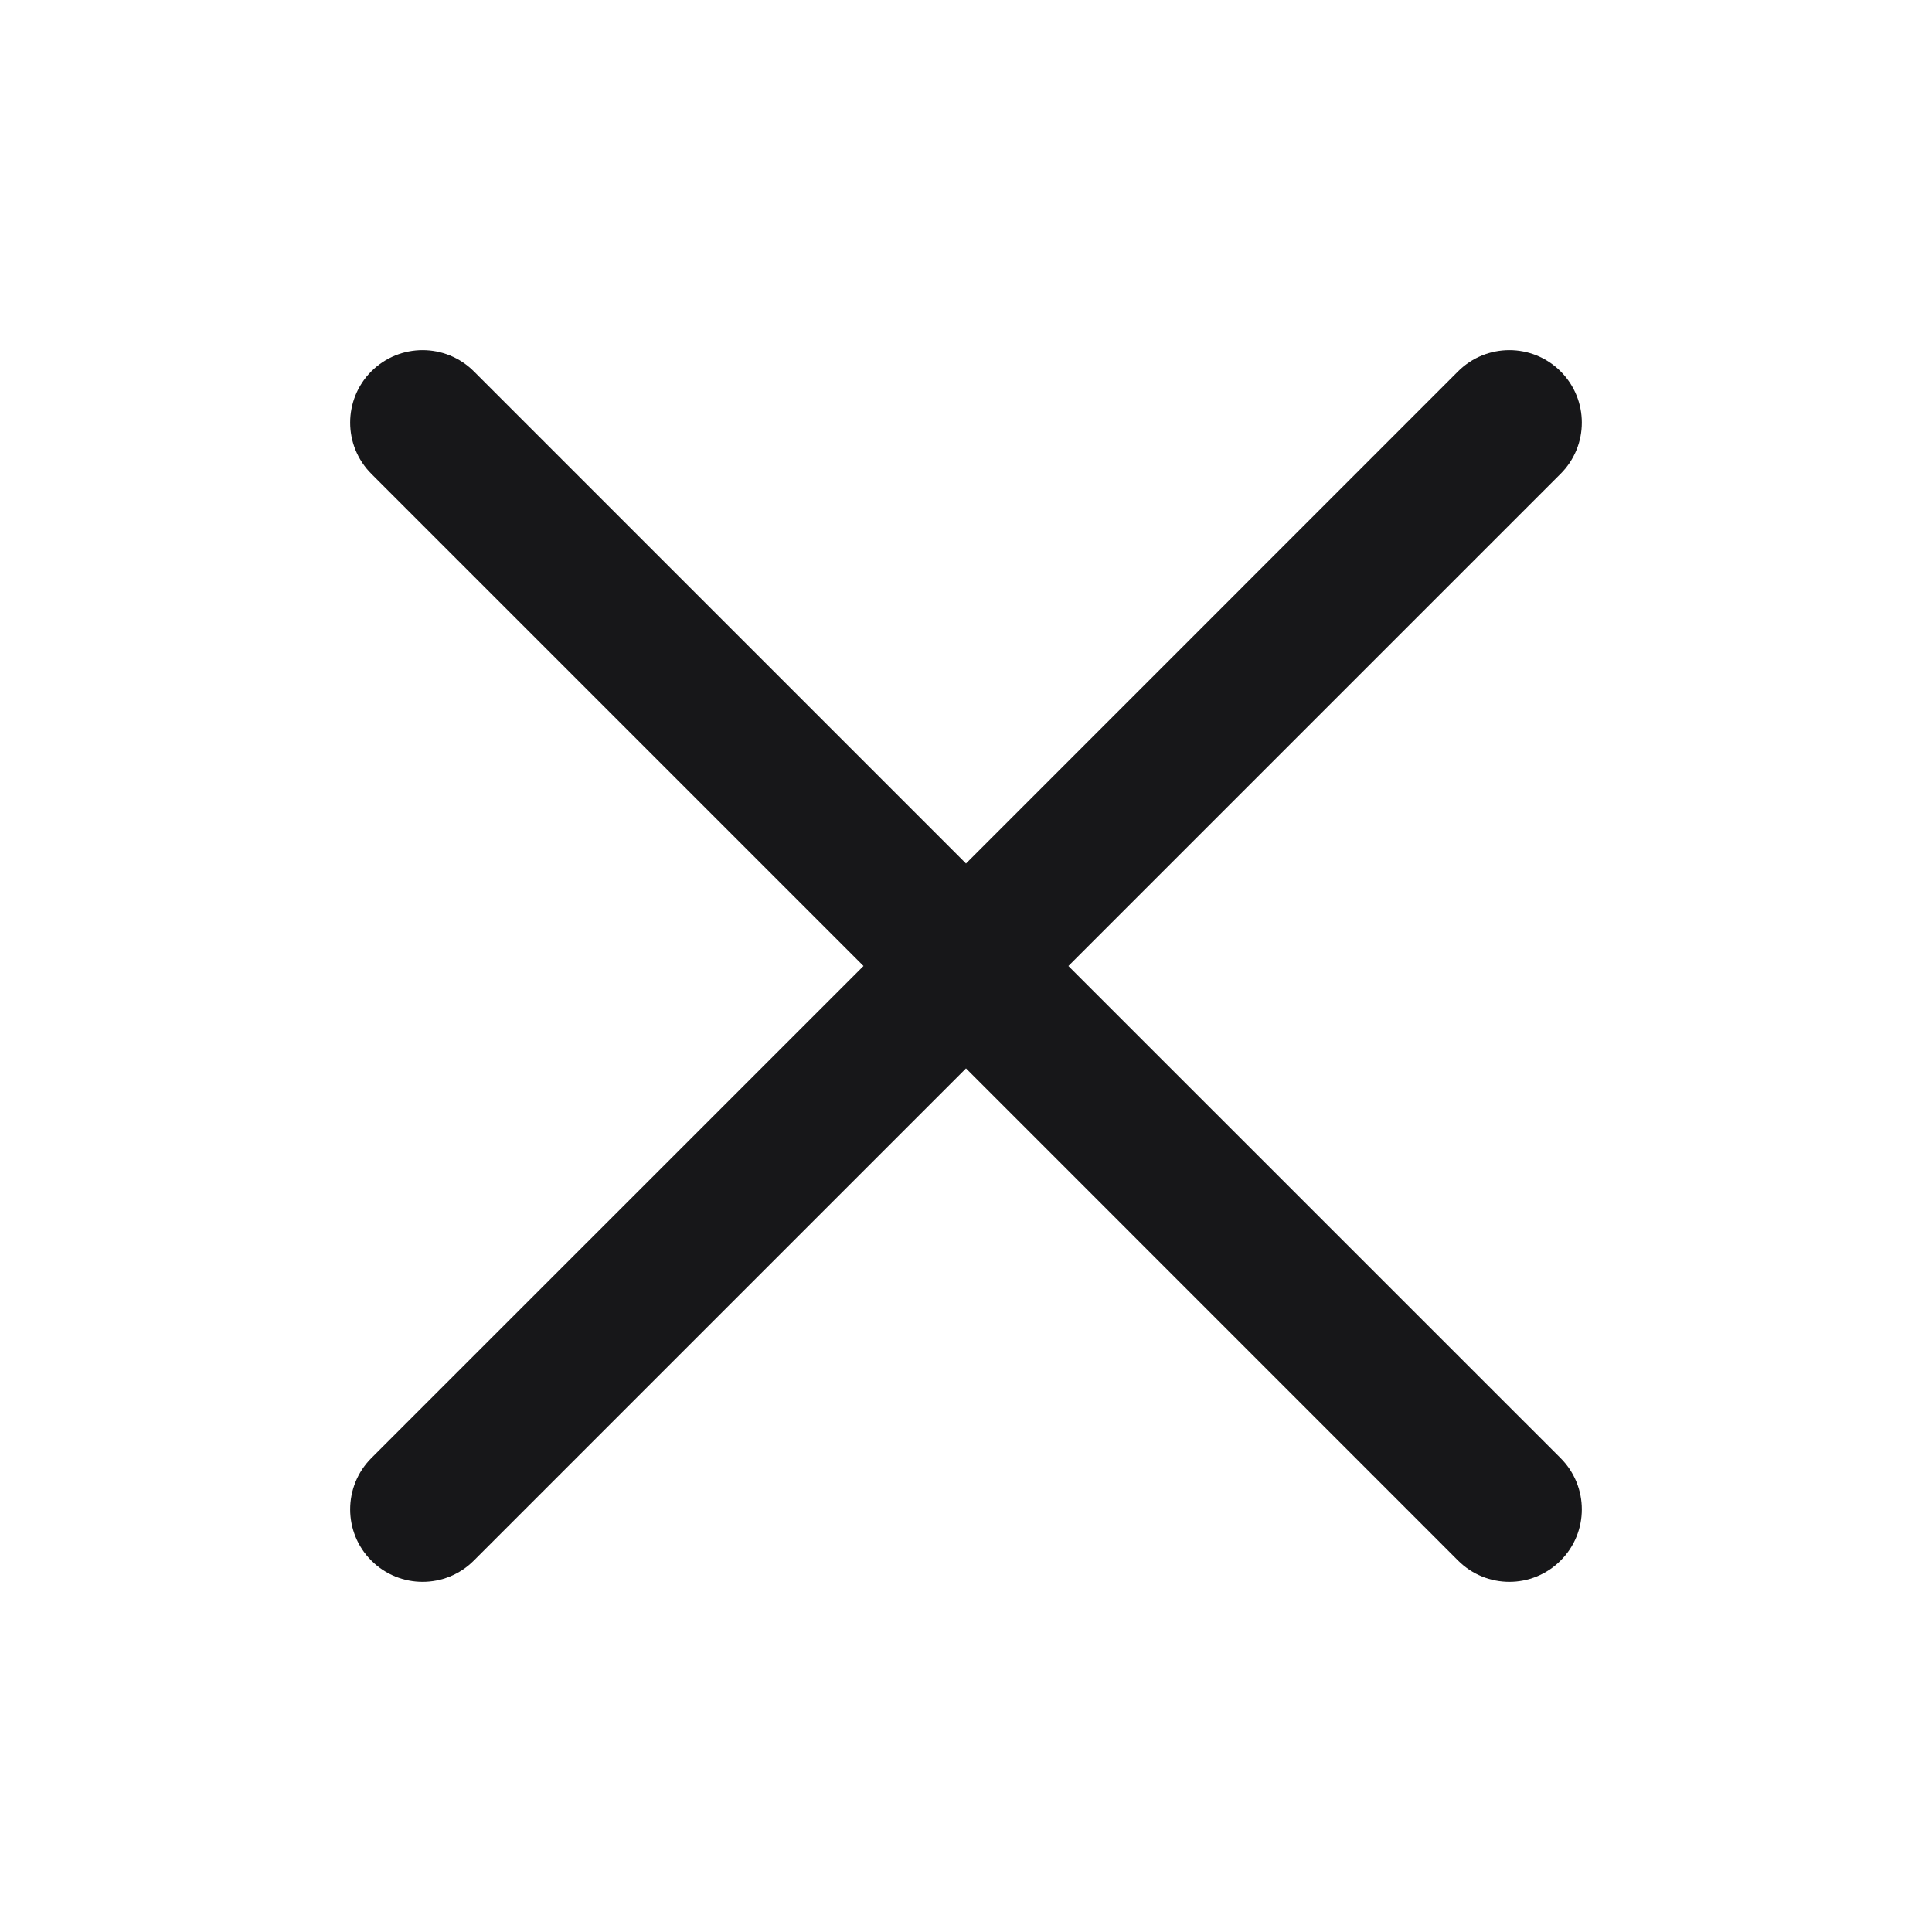 <svg width="24" height="24" viewBox="0 0 24 24" fill="none" xmlns="http://www.w3.org/2000/svg">
<path fill-rule="evenodd" clip-rule="evenodd" d="M4.613 4.613C4.965 4.262 5.535 4.262 5.886 4.613L12 10.727L18.113 4.613C18.465 4.262 19.035 4.262 19.386 4.613C19.738 4.965 19.738 5.535 19.386 5.886L13.272 12L19.386 18.113C19.738 18.465 19.738 19.035 19.386 19.386C19.035 19.738 18.465 19.738 18.113 19.386L12 13.272L5.886 19.386C5.535 19.738 4.965 19.738 4.613 19.386C4.262 19.035 4.262 18.465 4.613 18.113L10.727 12L4.613 5.886C4.262 5.535 4.262 4.965 4.613 4.613Z" fill="#171719"/>
</svg>
